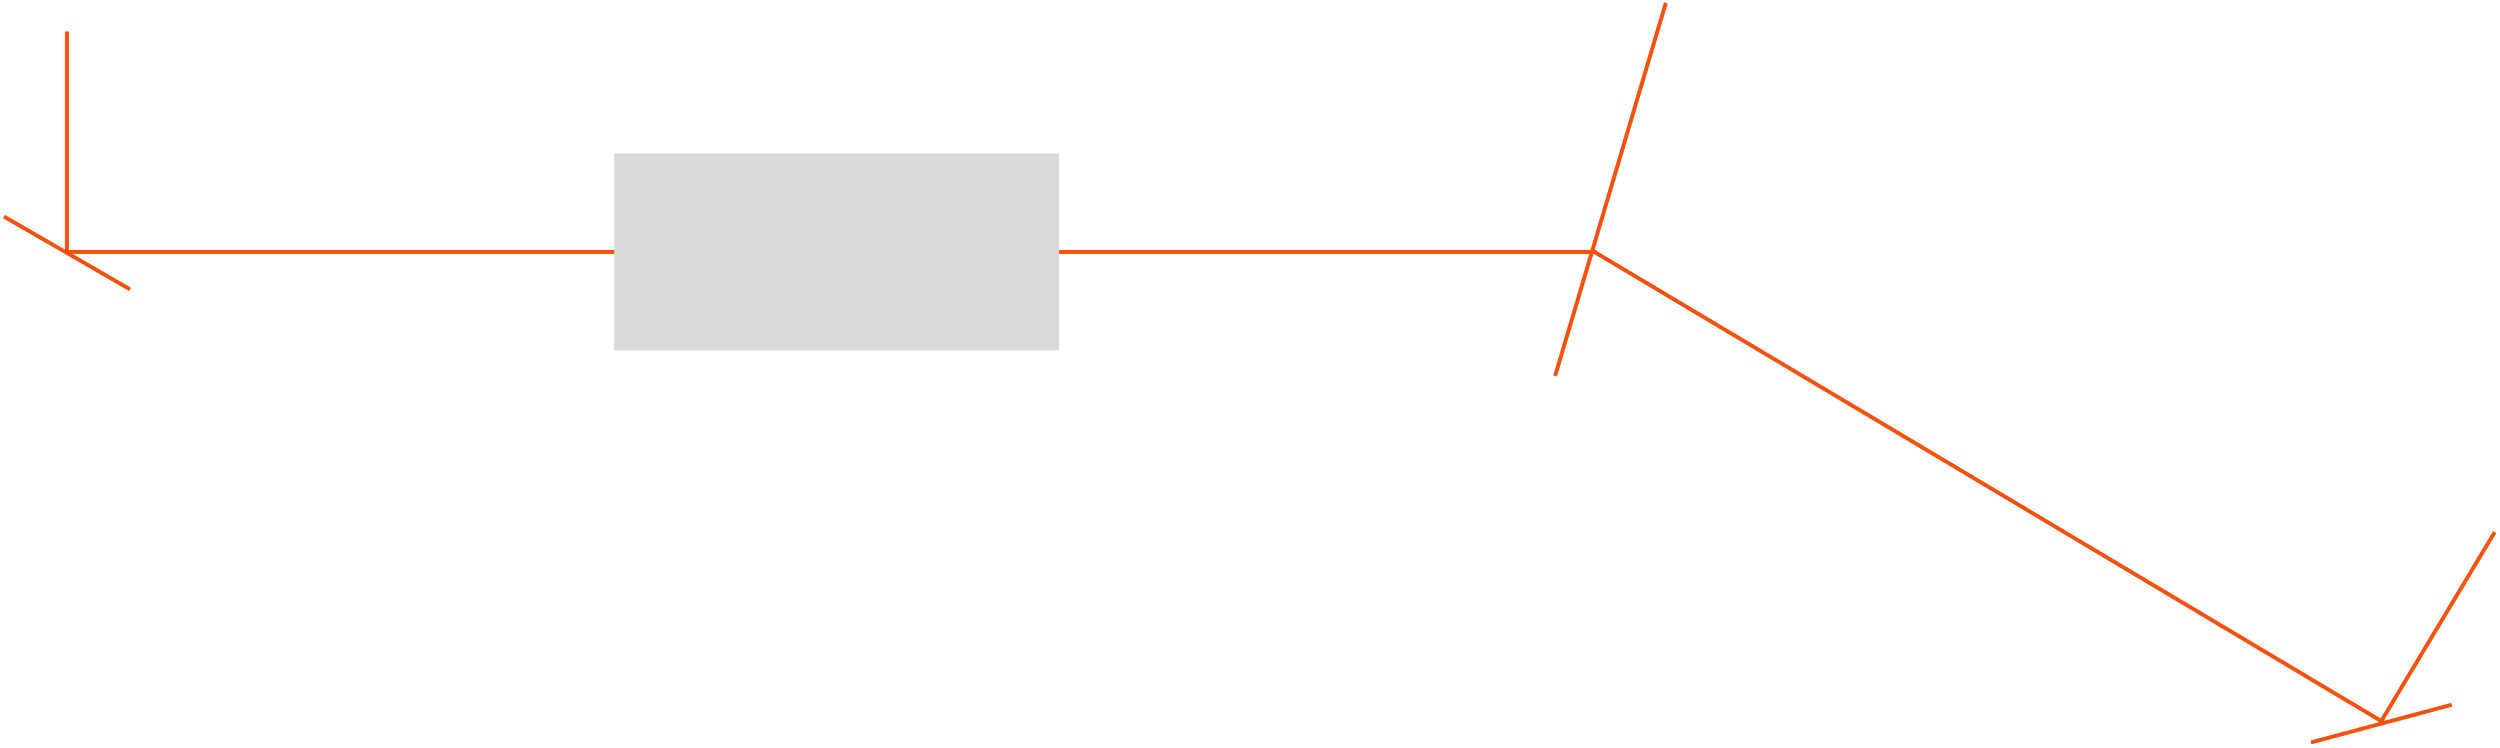 <svg width="635" height="190" viewBox="0 0 635 190" fill="none" xmlns="http://www.w3.org/2000/svg">
<path d="M405.5 64L17 64L17 8" stroke="#F84F0A"/>
<path d="M633.669 135.146L604.851 183.162L405 64" stroke="#F84F0A"/>
<path d="M33.043 73.5L1 55" stroke="#F84F0A"/>
<path d="M622.739 179L587 188.576" stroke="#F84F0A"/>
<rect x="269" y="89" width="113" height="50" transform="rotate(-180 269 89)" fill="#D9D9D9"/>
<path d="M423.117 0.744L395 95.5" stroke="#F84F0A"/>
</svg>
